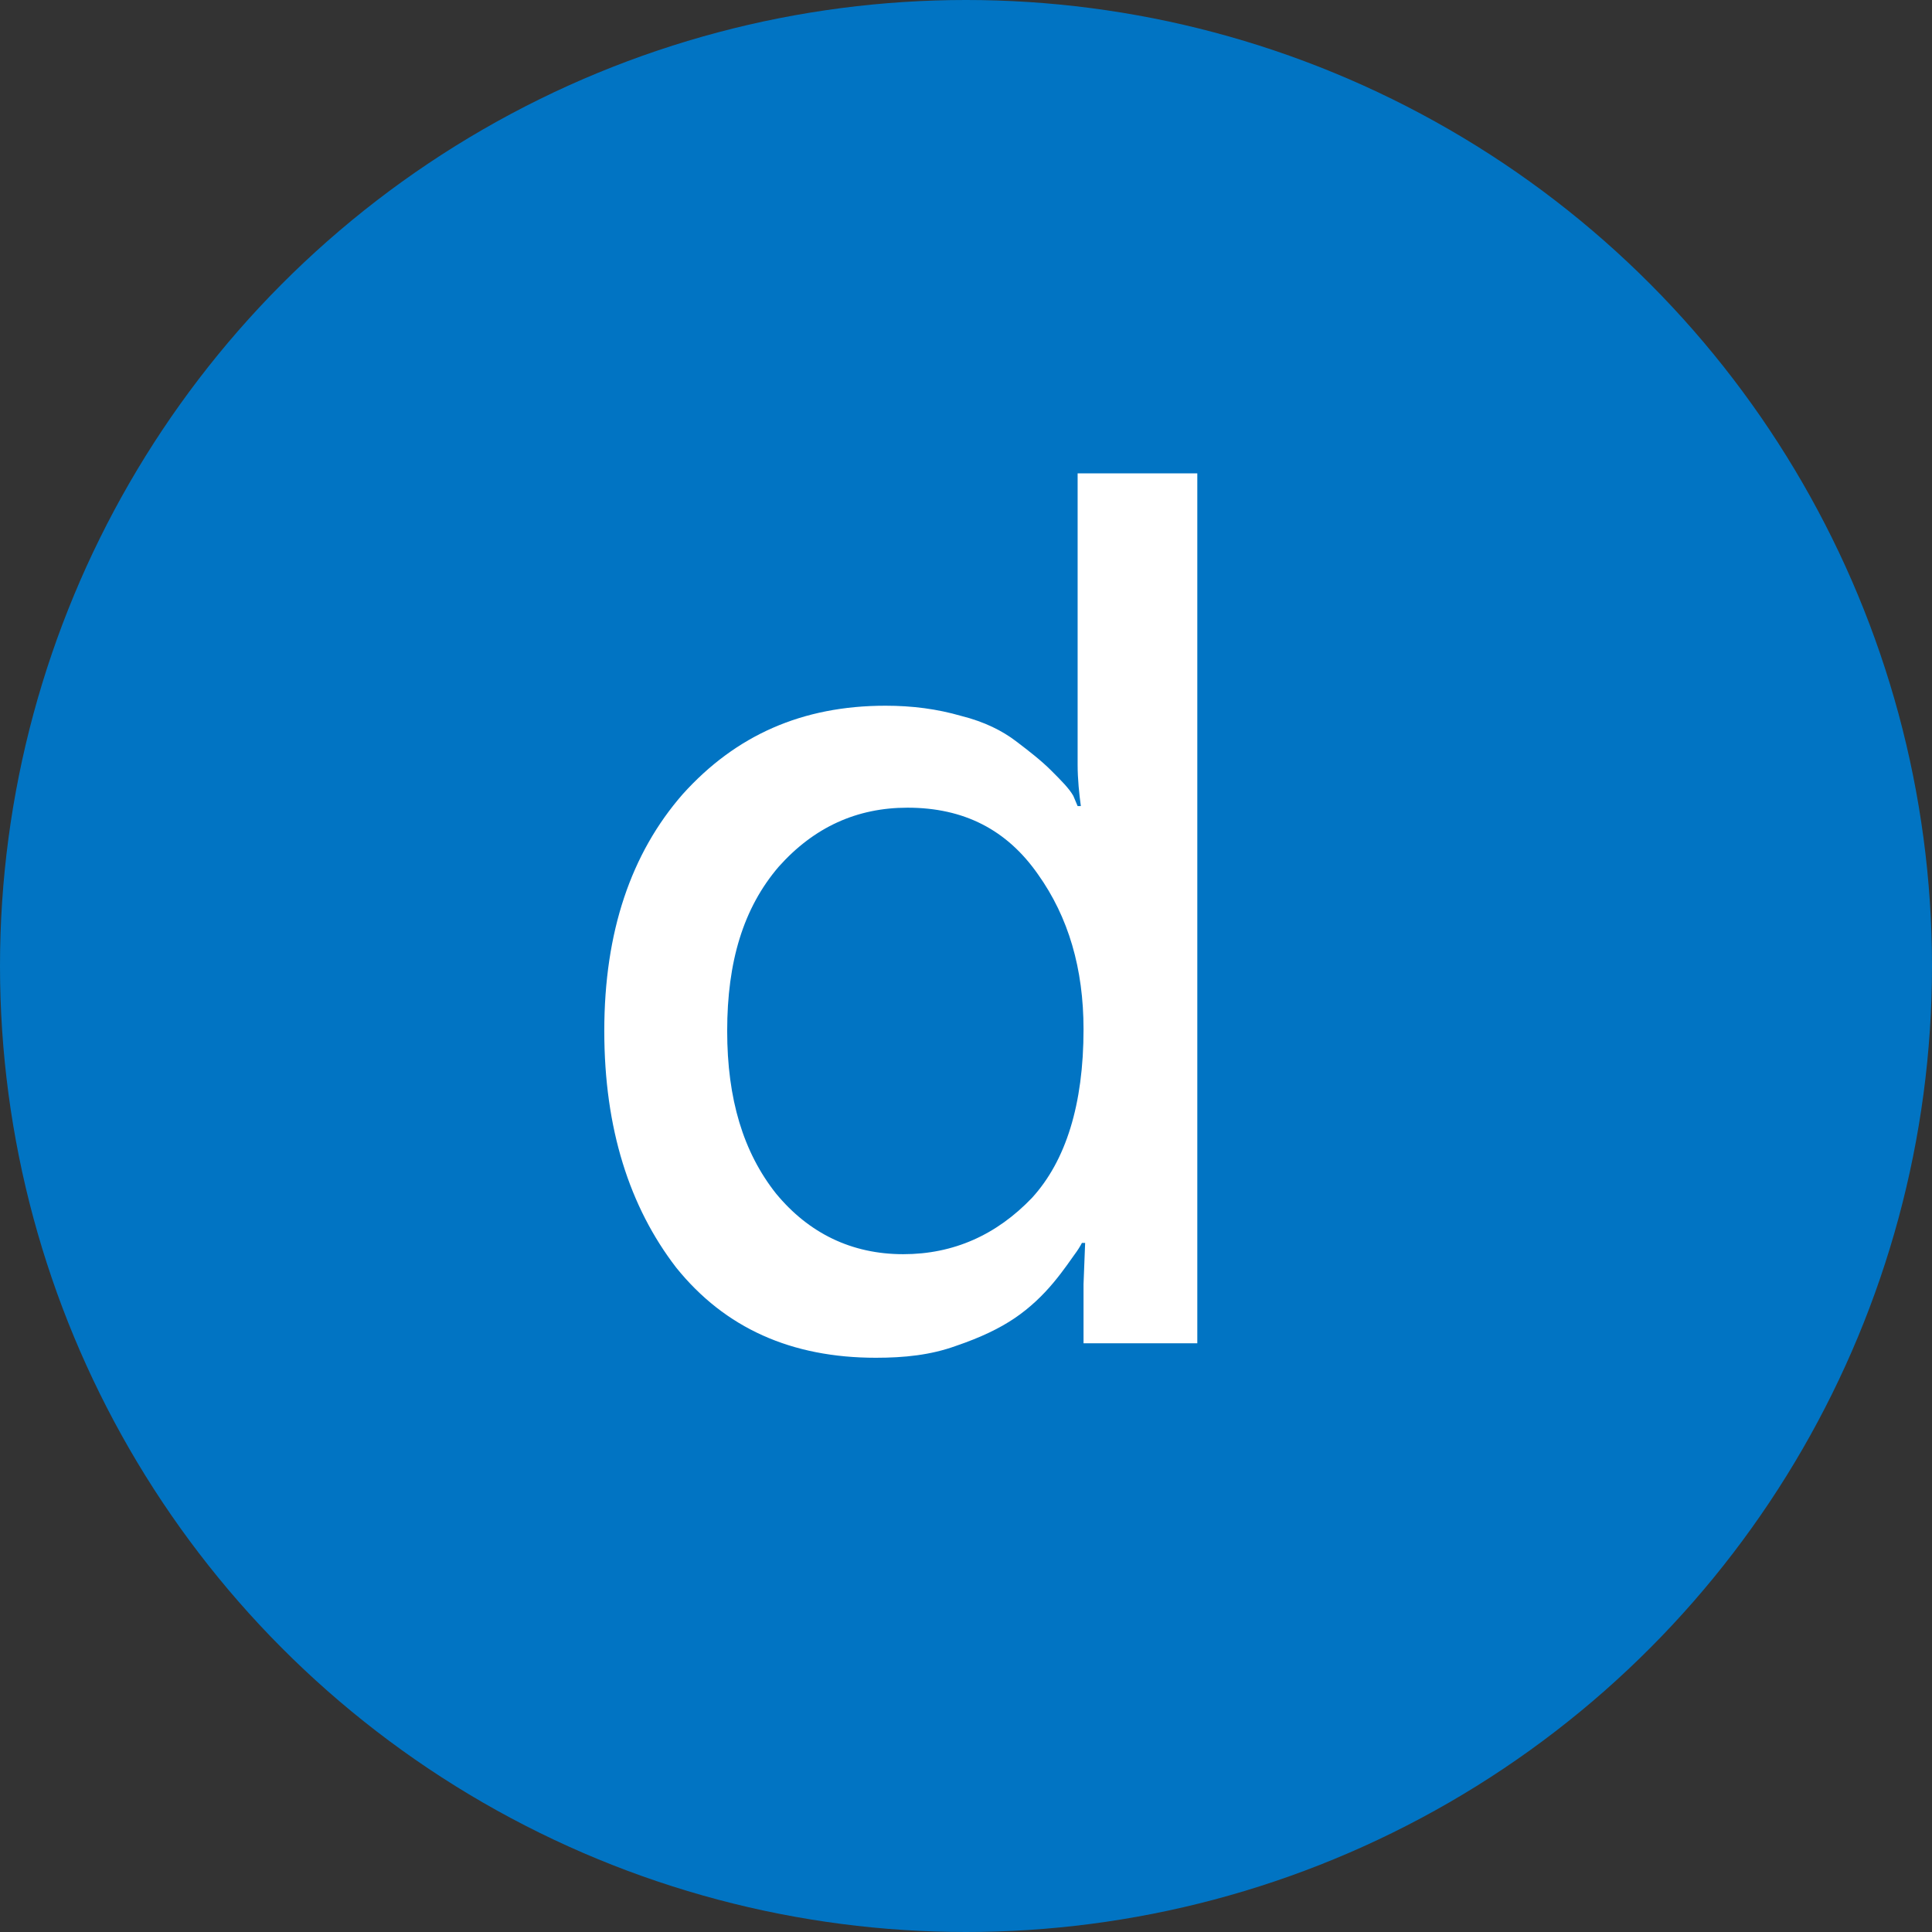 <?xml version="1.0" encoding="utf-8"?>
<!-- Generator: Adobe Illustrator 28.0.0, SVG Export Plug-In . SVG Version: 6.00 Build 0)  -->
<svg version="1.1" id="Layer_1" xmlns="http://www.w3.org/2000/svg" xmlns:xlink="http://www.w3.org/1999/xlink" x="0px" y="0px"
	 width="36px" height="36px" viewBox="0 0 36 36" style="enable-background:new 0 0 36 36;" xml:space="preserve">
<rect x="0" y="0" width="36" height="36" fill="#333333" stroke="none"/>
<style type="text/css">
	.st0{fill:#0174C3;}
	.st1{fill:#FFFFFF;}
</style>
<circle class="st0" cx="18" cy="18" r="18"/>
<g>
	<path class="st1" d="M11.26,19.21c0-1.85,0.5-3.31,1.46-4.41c0.99-1.1,2.23-1.65,3.78-1.65c0.5,0,0.96,0.06,1.41,0.19
		c0.44,0.11,0.77,0.28,1.02,0.47s0.47,0.36,0.66,0.55c0.19,0.19,0.33,0.33,0.41,0.47l0.08,0.19h0.06c-0.03-0.22-0.06-0.5-0.06-0.77
		V8.82h2.23v16.21h-2.12v-1.1l0.03-0.77h-0.06c-0.03,0.06-0.08,0.14-0.14,0.22s-0.19,0.28-0.39,0.52s-0.44,0.47-0.72,0.66
		c-0.28,0.19-0.63,0.36-1.1,0.52c-0.47,0.17-0.96,0.22-1.49,0.22c-1.57,0-2.81-0.55-3.72-1.68C11.73,22.49,11.26,21.03,11.26,19.21z
		 M13.55,19.21c0,1.27,0.3,2.26,0.91,3.03c0.61,0.74,1.41,1.13,2.37,1.13c0.94,0,1.74-0.36,2.4-1.05c0.63-0.69,0.96-1.74,0.96-3.14
		c0-1.13-0.28-2.09-0.85-2.89c-0.58-0.83-1.38-1.24-2.43-1.24c-0.94,0-1.74,0.36-2.4,1.1C13.85,16.92,13.55,17.92,13.55,19.21z"/>
</g>
</svg>
